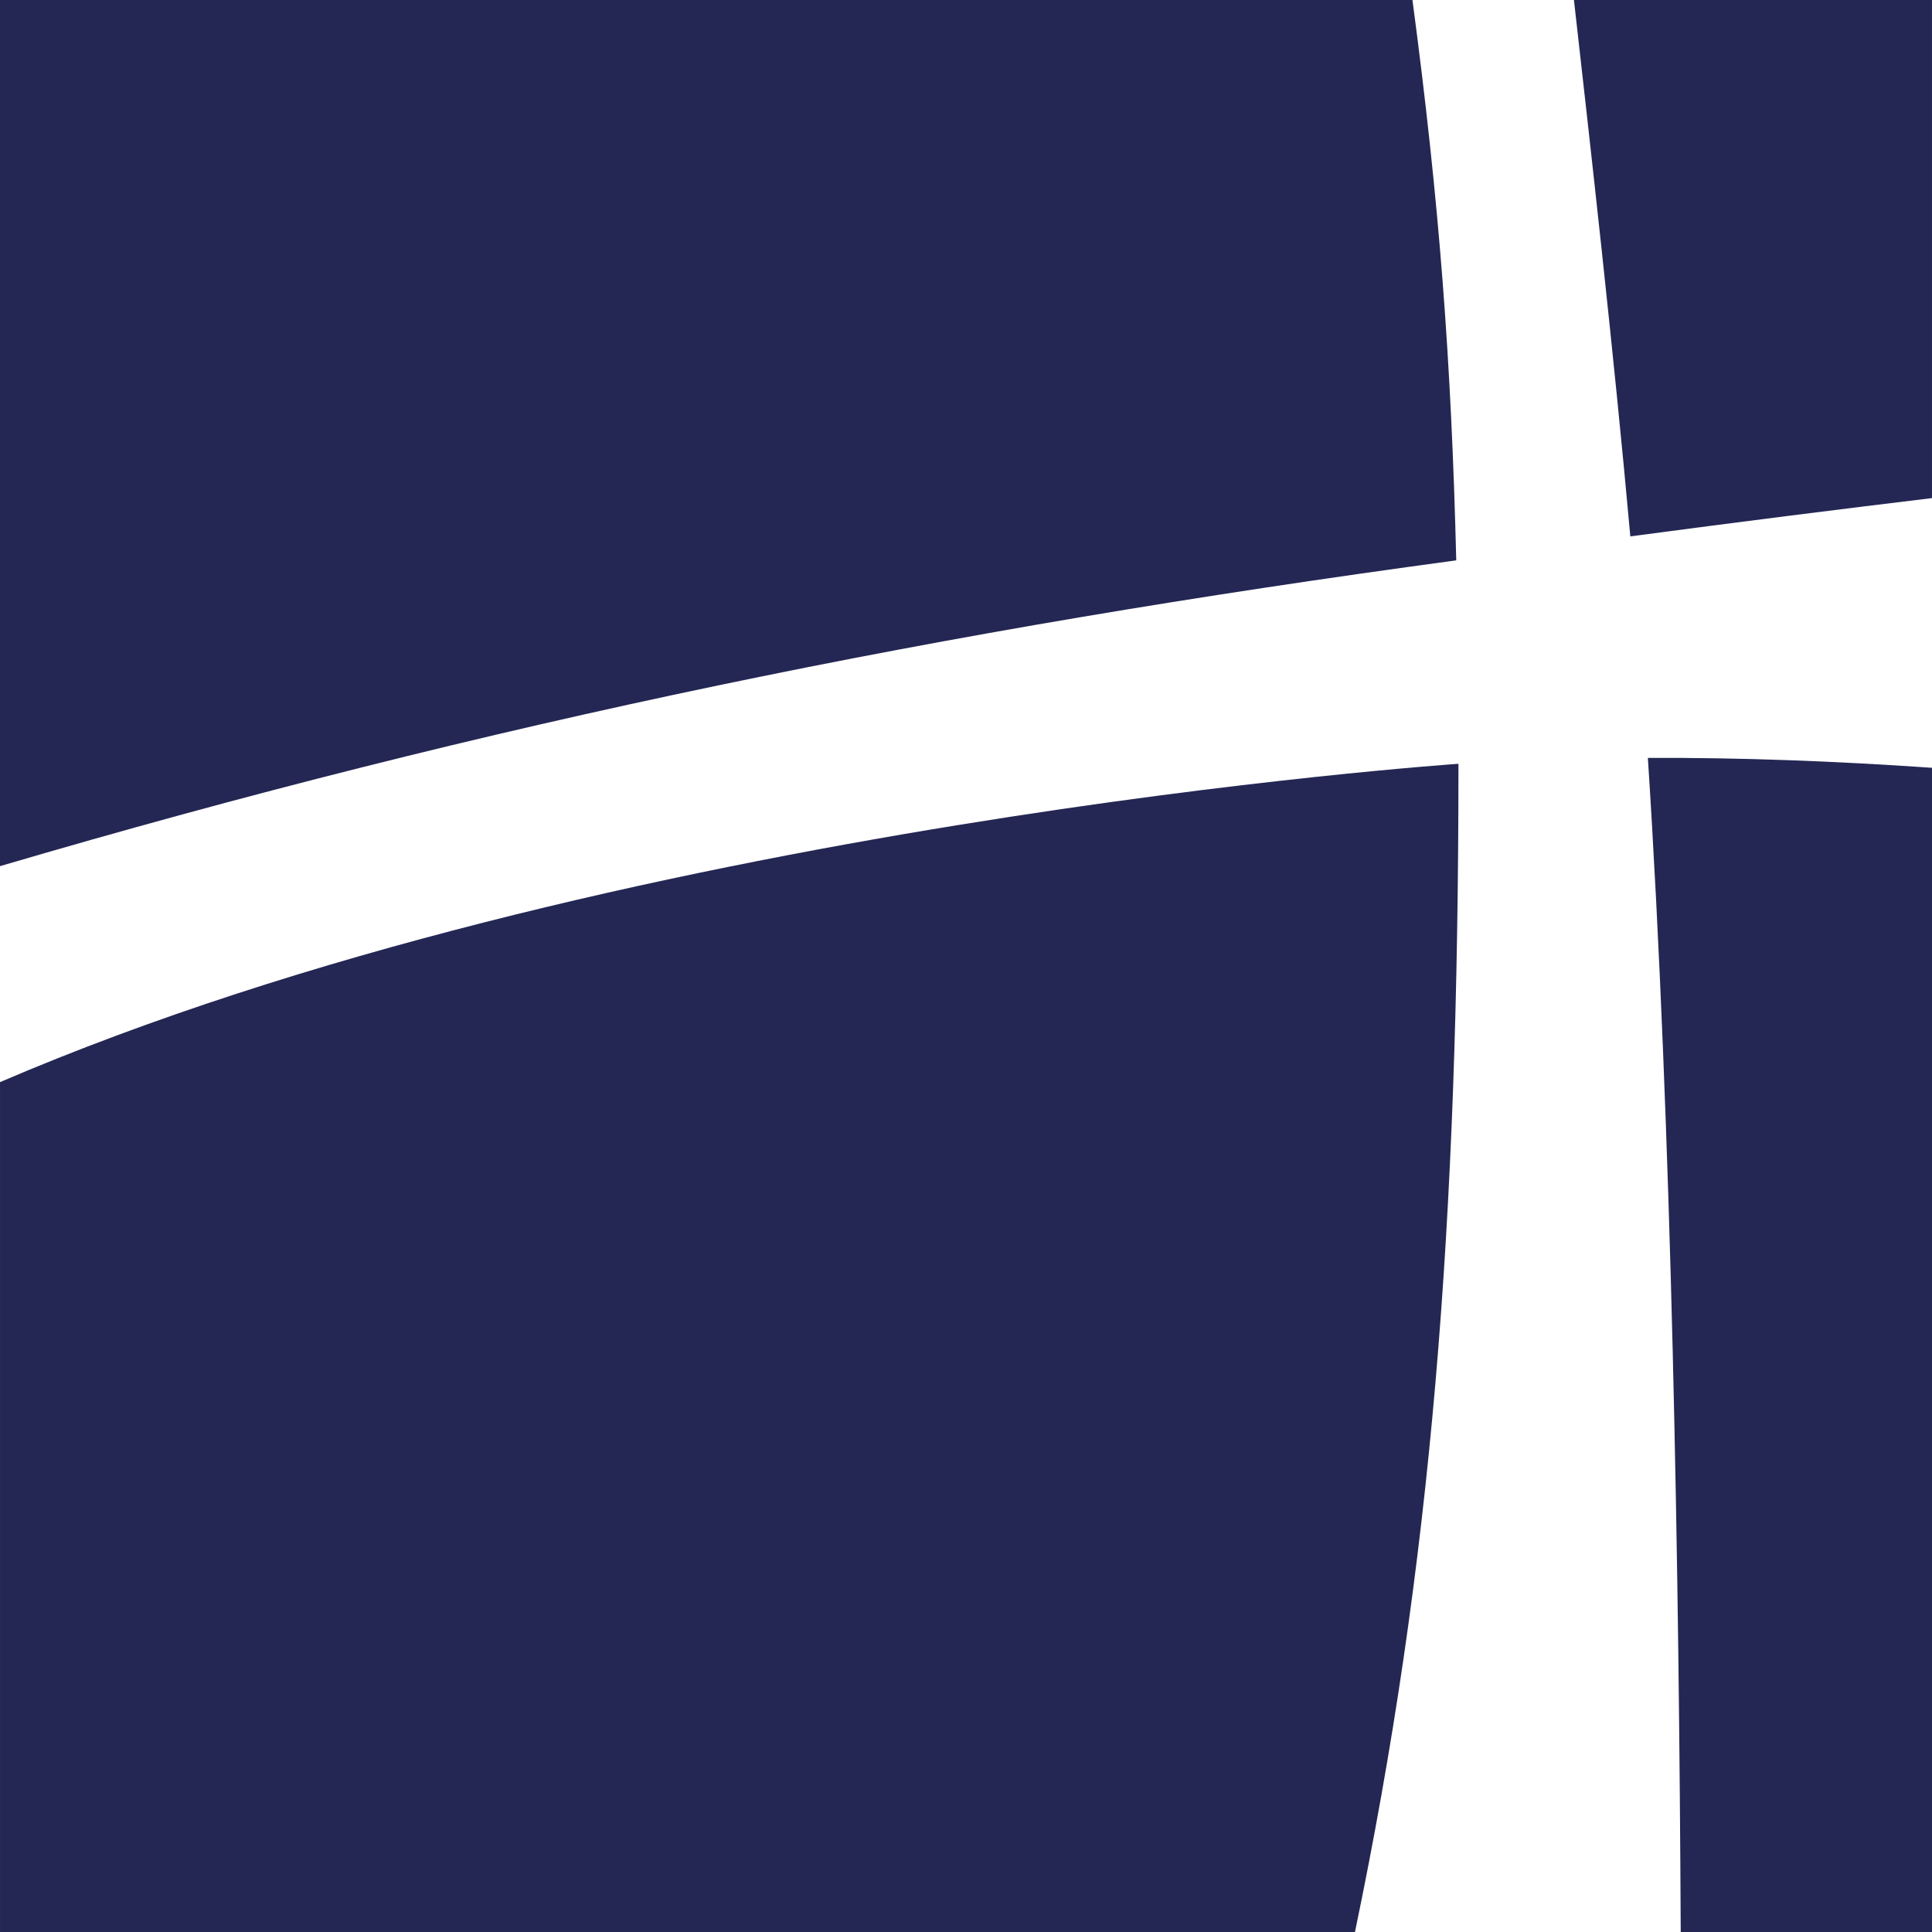<?xml version="1.0" encoding="UTF-8"?><svg id="Ebene_2" xmlns="http://www.w3.org/2000/svg" viewBox="0 0 170.08 170.078"><g id="Components"><g id="_x30_eba537c-0f13-4513-b551-acfa152402fc_x40_1"><path d="M143.524,47.219c9.784-1.301,18.796-2.434,26.555-3.369V.001h-31.52c1.398,12.361,3.518,31.123,4.964,47.219Z" style="fill:#242753;"/><path d="M124.343,0H0v76.25c43.097-12.671,82.75-20.783,128.198-26.92-.434-17.633-1.494-31.571-3.856-49.33Z" style="fill:#242753;"/><path d="M147.959,170.078h22.121v-102.486c-8.627-.598-16.916-.906-25.013-.872,2.121,32.684,2.747,72.163,2.892,103.358Z" style="fill:#242753;"/><path d="M.001,170.078h119.282c6.747-32.419,9.109-62.27,9.109-102.838,0,0-74.988,5.089-128.391,28.023v74.814Z" style="fill:#242753;"/></g></g></svg>